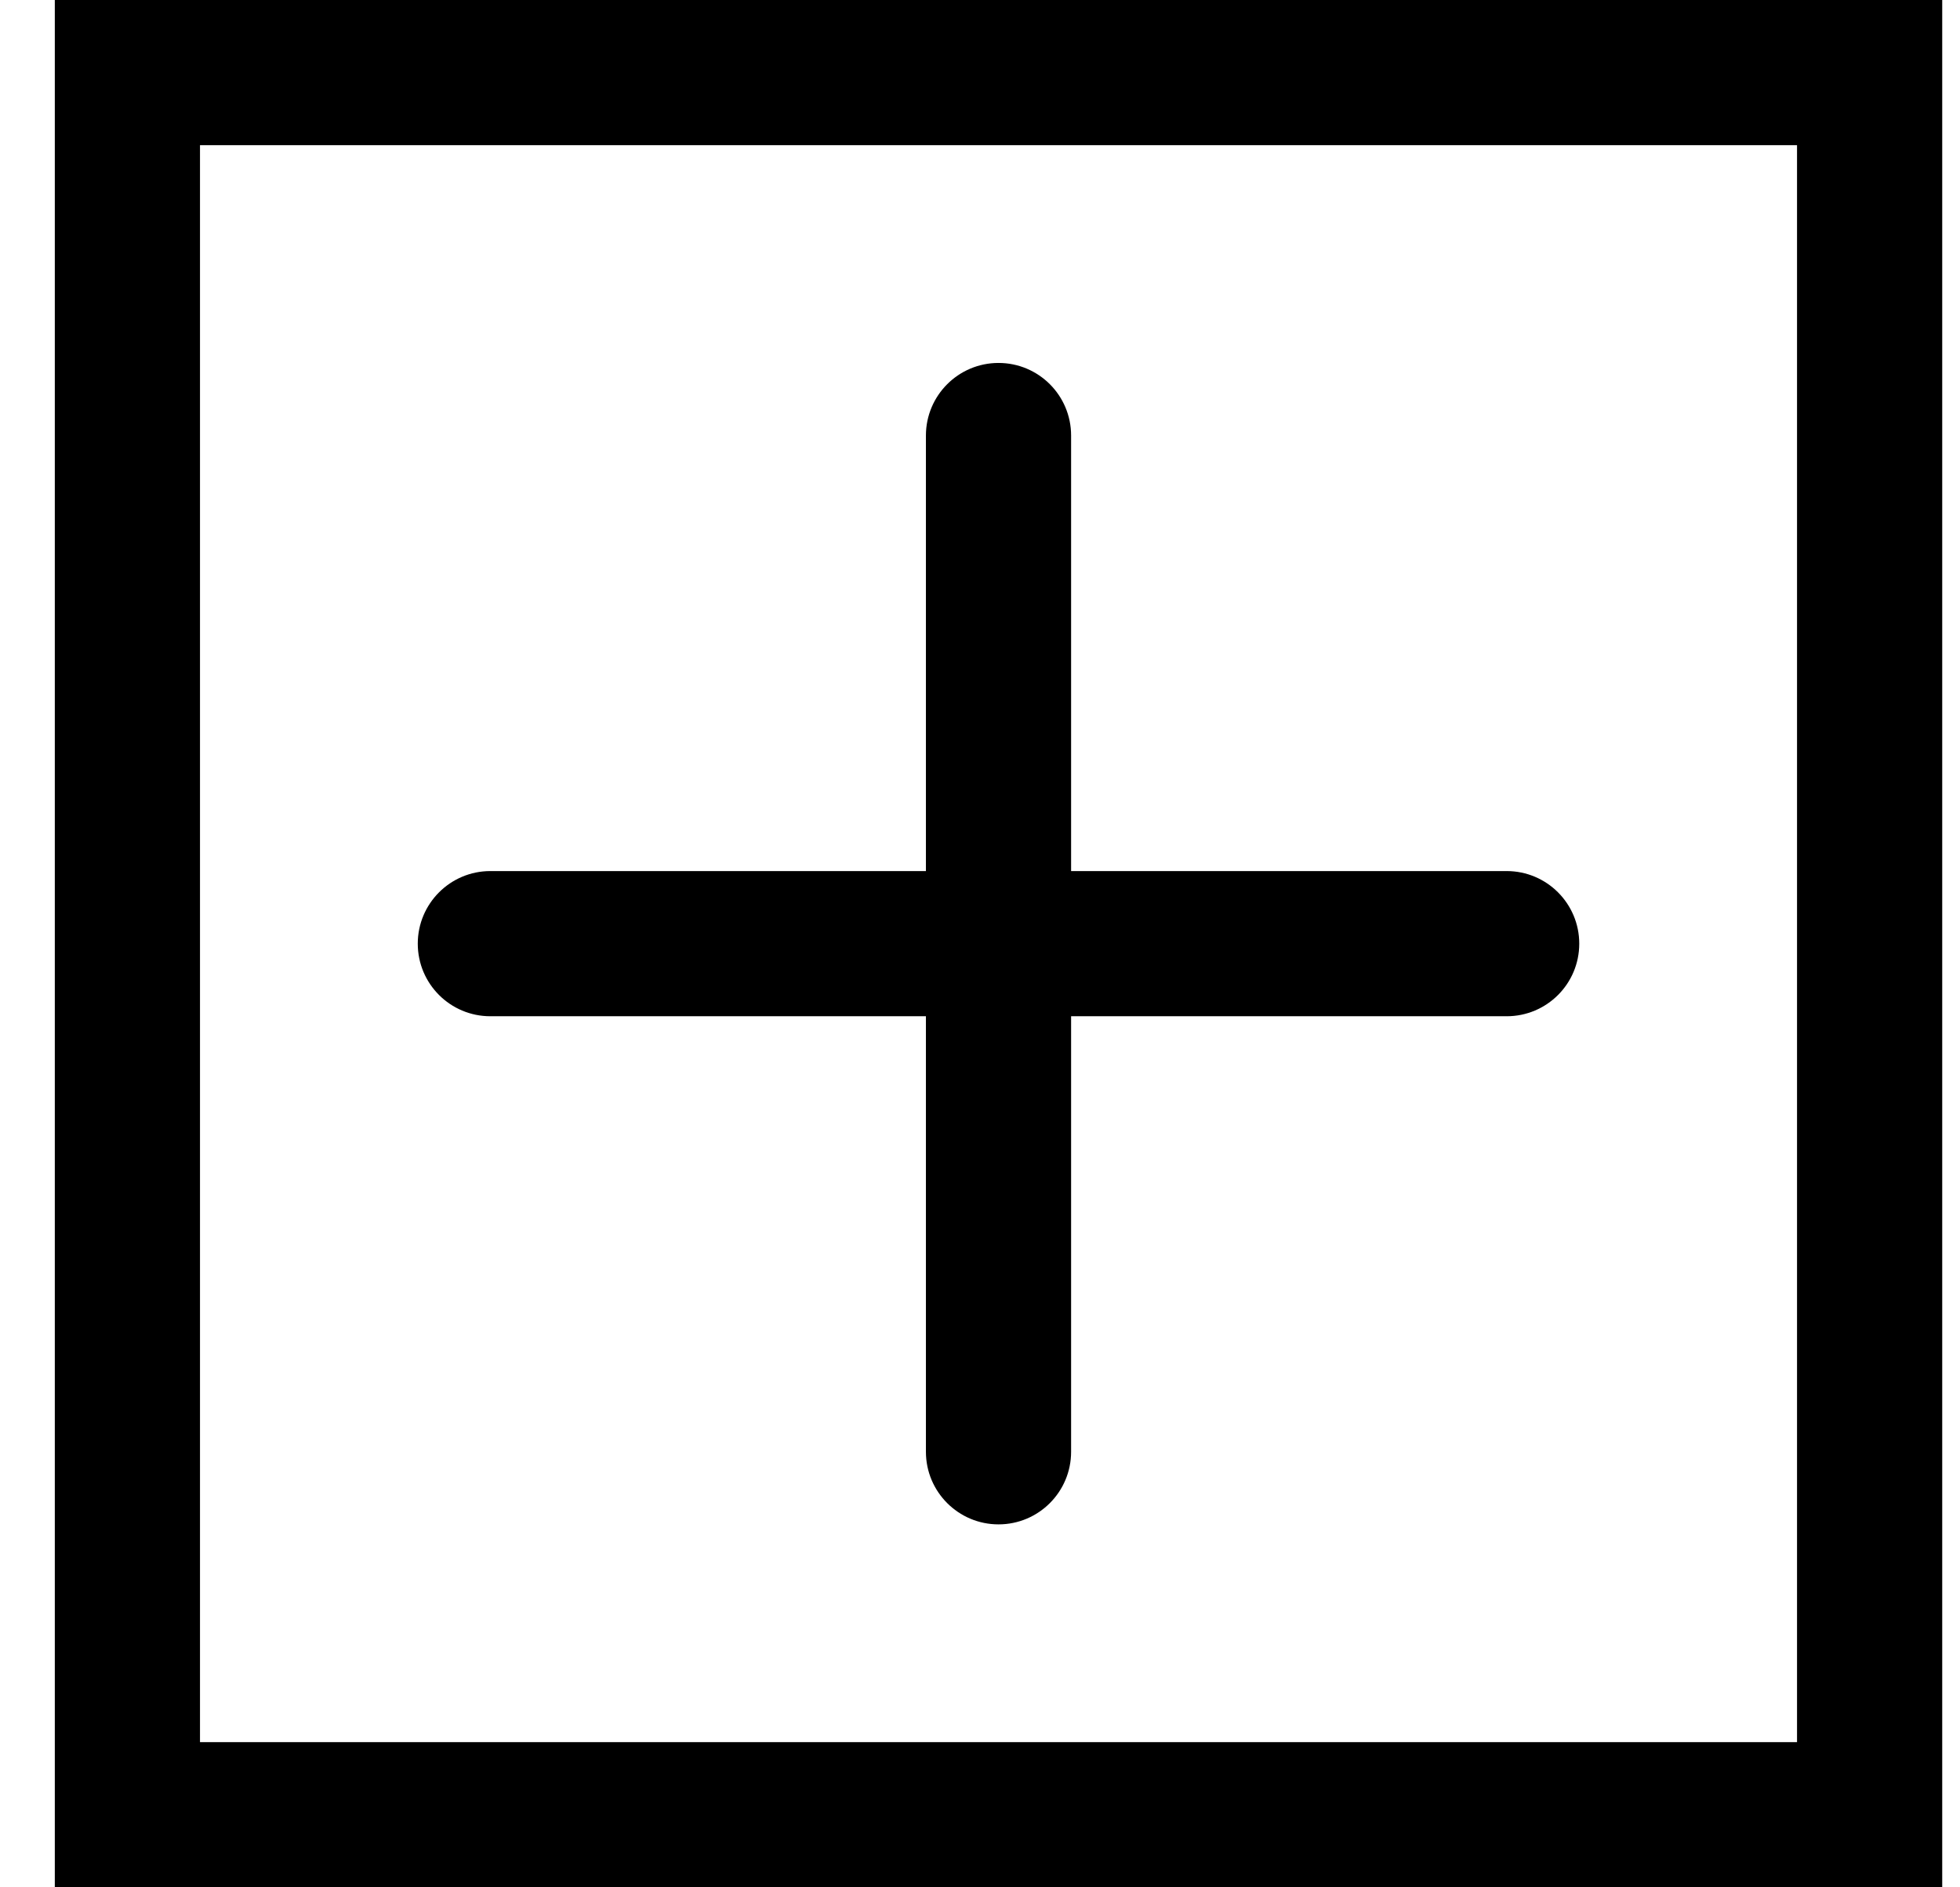 <svg width="27" height="26" viewBox="0 0 27 26" fill="none" xmlns="http://www.w3.org/2000/svg">
<path fill-rule="evenodd" clip-rule="evenodd" d="M24.755 2H2.755V24H24.755V2ZM0.755 0V26H26.755V0H0.755Z" fill="black"/>
<path fill-rule="evenodd" clip-rule="evenodd" d="M13.755 5C14.308 5 14.755 5.448 14.755 6V13H12.755V6C12.755 5.448 13.203 5 13.755 5ZM12.755 20V13H14.755L14.755 20C14.755 20.552 14.308 21 13.755 21C13.203 21 12.755 20.552 12.755 20Z" fill="black"/>
<path fill-rule="evenodd" clip-rule="evenodd" d="M21.755 13C21.755 13.553 21.308 14 20.755 14H13.755V12H20.755C21.308 12 21.755 12.448 21.755 13ZM6.755 12H13.755V14H6.755C6.203 14 5.755 13.553 5.755 13C5.755 12.448 6.203 12 6.755 12Z" fill="black"/>
</svg>

